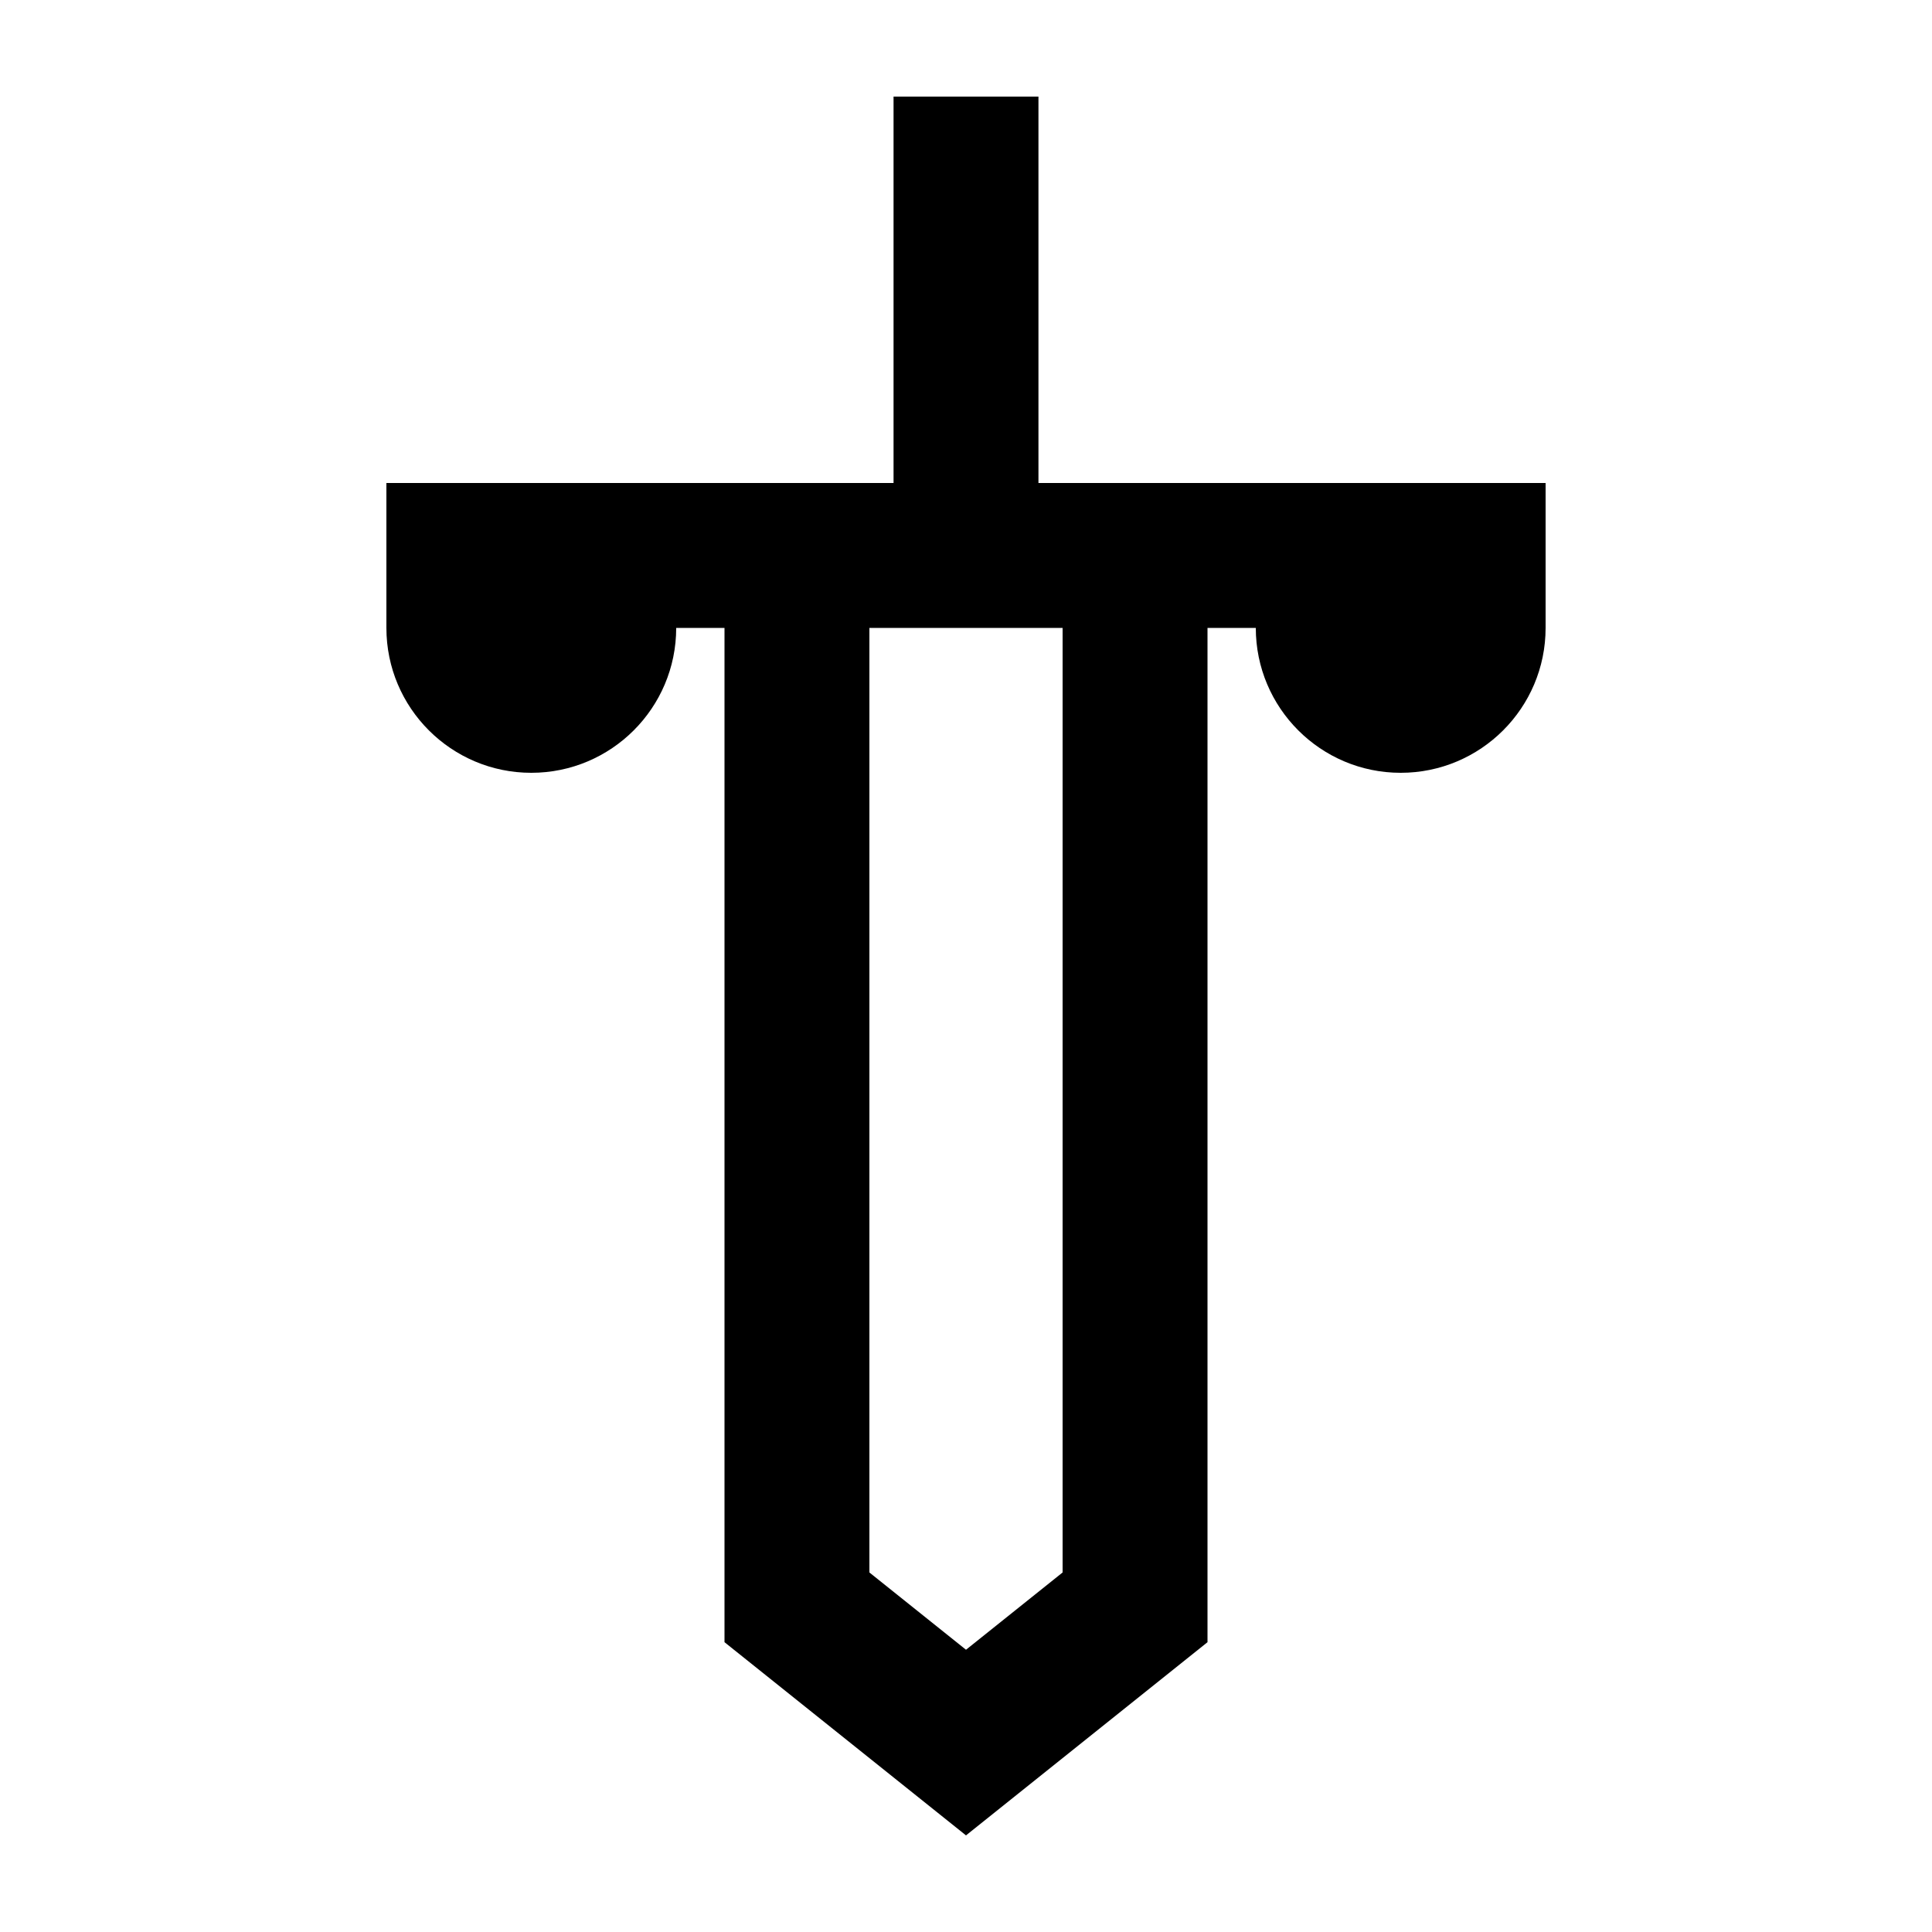 <svg xmlns="http://www.w3.org/2000/svg" viewBox="0 0 640 640"><!--! Font Awesome Pro 7.1.0 by @fontawesome - https://fontawesome.com License - https://fontawesome.com/license (Commercial License) Copyright 2025 Fonticons, Inc. --><path fill="currentColor" d="M344 32L344 160L512 160L512 208C512 234.5 490.5 256 464 256C437.5 256 416 234.5 416 208L400 208L400 544L320 608L240 544L240 208L224 208C224 234.5 202.5 256 176 256C149.5 256 128 234.5 128 208L128 160L296 160L296 32L344 32zM288 208L288 520.9L320 546.5L352 520.9L352 208L288 208z"/></svg>